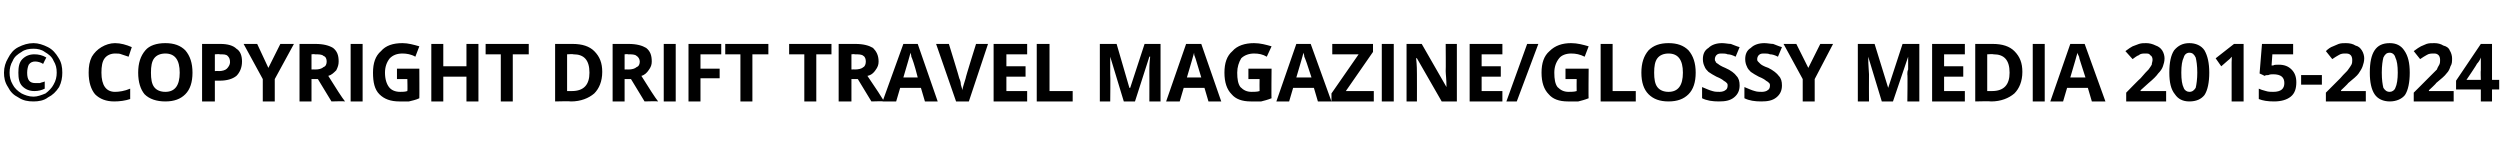 <?xml version="1.0" standalone="no"?>
<!DOCTYPE svg PUBLIC "-//W3C//DTD SVG 1.1//EN" "http://www.w3.org/Graphics/SVG/1.1/DTD/svg11.dtd">
<svg xmlns="http://www.w3.org/2000/svg" version="1.1" width="313px" height="20.4px" viewBox="0 -5 313 20.4" style="top:-5px">
  <desc>© COPYRIGHT DRIFT TRAVEL MAGAZINE/GLOSSY MEDIA 2015 2024</desc>
  <defs/>
  <g id="Polygon12332">
    <path d="M 5.4 3 C 5.1 2.8 4.7 2.7 4.4 2.7 C 4.1 2.7 3.8 2.8 3.6 3.1 C 3.5 3.3 3.4 3.7 3.4 4.1 C 3.4 5 3.7 5.4 4.4 5.4 C 4.6 5.4 4.8 5.4 5 5.4 C 5.2 5.3 5.4 5.3 5.6 5.2 C 5.6 5.2 5.6 6.1 5.6 6.1 C 5.2 6.3 4.8 6.4 4.3 6.4 C 3.7 6.4 3.2 6.2 2.8 5.8 C 2.4 5.4 2.3 4.8 2.3 4.1 C 2.3 3.4 2.4 2.8 2.8 2.4 C 3.2 2 3.7 1.8 4.3 1.8 C 4.8 1.8 5.3 1.9 5.8 2.2 C 5.79 2.18 5.4 3 5.4 3 C 5.4 3 5.43 3 5.4 3 Z M 0.5 4.1 C 0.5 3.4 0.7 2.8 1 2.3 C 1.3 1.7 1.7 1.2 2.3 0.9 C 2.9 0.6 3.5 0.4 4.2 0.4 C 4.8 0.4 5.4 0.6 6 0.9 C 6.6 1.2 7 1.7 7.3 2.2 C 7.7 2.8 7.8 3.4 7.8 4.1 C 7.8 4.7 7.7 5.3 7.4 5.9 C 7 6.5 6.6 6.9 6 7.2 C 5.5 7.6 4.8 7.7 4.2 7.7 C 3.5 7.7 2.9 7.6 2.3 7.2 C 1.7 6.9 1.3 6.5 1 5.9 C 0.6 5.3 0.5 4.7 0.5 4.1 Z M 1.2 4.1 C 1.2 4.6 1.3 5.1 1.6 5.6 C 1.8 6 2.2 6.4 2.7 6.7 C 3.1 6.9 3.6 7.1 4.2 7.1 C 4.7 7.1 5.2 6.9 5.7 6.7 C 6.1 6.4 6.5 6 6.7 5.6 C 7 5.1 7.1 4.6 7.1 4.1 C 7.1 3.5 7 3.1 6.7 2.6 C 6.5 2.1 6.1 1.8 5.6 1.5 C 5.2 1.2 4.7 1.1 4.2 1.1 C 3.6 1.1 3.1 1.2 2.7 1.5 C 2.2 1.8 1.8 2.1 1.6 2.6 C 1.3 3.1 1.2 3.6 1.2 4.1 Z M 14.4 1.7 C 13.9 1.7 13.4 1.9 13.1 2.3 C 12.8 2.7 12.7 3.3 12.7 4.1 C 12.7 5.7 13.3 6.5 14.4 6.5 C 14.9 6.5 15.6 6.4 16.3 6.1 C 16.3 6.1 16.3 7.4 16.3 7.4 C 15.7 7.6 15 7.7 14.3 7.7 C 13.3 7.7 12.5 7.4 11.9 6.8 C 11.4 6.2 11.1 5.3 11.1 4.1 C 11.1 3.3 11.2 2.7 11.5 2.1 C 11.8 1.6 12.2 1.2 12.7 0.9 C 13.2 0.6 13.8 0.4 14.4 0.4 C 15.1 0.4 15.8 0.6 16.5 0.9 C 16.5 0.9 16.1 2.1 16.1 2.1 C 15.8 2 15.5 1.9 15.2 1.8 C 15 1.7 14.7 1.7 14.4 1.7 Z M 24.1 4.1 C 24.1 5.3 23.8 6.2 23.2 6.8 C 22.6 7.4 21.8 7.7 20.7 7.7 C 19.6 7.7 18.7 7.4 18.1 6.8 C 17.6 6.2 17.3 5.3 17.3 4.1 C 17.3 2.9 17.6 2 18.2 1.3 C 18.7 0.7 19.6 0.4 20.7 0.4 C 21.8 0.4 22.6 0.7 23.2 1.3 C 23.8 2 24.1 2.9 24.1 4.1 Z M 18.9 4.1 C 18.9 4.9 19 5.5 19.3 5.9 C 19.6 6.3 20.1 6.5 20.7 6.5 C 21.9 6.5 22.5 5.7 22.5 4.1 C 22.5 2.5 21.9 1.7 20.7 1.7 C 20.1 1.7 19.6 1.9 19.3 2.3 C 19 2.7 18.9 3.3 18.9 4.1 Z M 26.9 3.9 C 26.9 3.9 27.36 3.87 27.4 3.9 C 27.8 3.9 28.2 3.8 28.4 3.6 C 28.6 3.4 28.8 3.1 28.8 2.8 C 28.8 2.4 28.7 2.2 28.5 2 C 28.3 1.8 28 1.8 27.5 1.8 C 27.55 1.75 26.9 1.8 26.9 1.8 L 26.9 3.9 Z M 30.3 2.7 C 30.3 3.5 30 4.1 29.6 4.5 C 29.1 4.9 28.4 5.1 27.5 5.1 C 27.51 5.11 26.9 5.1 26.9 5.1 L 26.9 7.7 L 25.3 7.7 L 25.3 0.5 C 25.3 0.5 27.63 0.51 27.6 0.5 C 28.5 0.5 29.2 0.7 29.6 1.1 C 30.1 1.4 30.3 2 30.3 2.7 Z M 33.6 3.5 L 35.1 0.5 L 36.8 0.5 L 34.4 4.9 L 34.4 7.7 L 32.9 7.7 L 32.9 4.9 L 30.5 0.5 L 32.2 0.5 L 33.6 3.5 Z M 39 3.7 C 39 3.7 39.47 3.68 39.5 3.7 C 39.9 3.7 40.3 3.6 40.5 3.4 C 40.8 3.3 40.9 3 40.9 2.7 C 40.9 2.4 40.8 2.1 40.5 2 C 40.3 1.8 39.9 1.8 39.4 1.8 C 39.44 1.75 39 1.8 39 1.8 L 39 3.7 Z M 39 4.9 L 39 7.7 L 37.5 7.7 L 37.5 0.5 C 37.5 0.5 39.55 0.51 39.5 0.5 C 40.5 0.5 41.2 0.7 41.7 1 C 42.2 1.4 42.4 1.9 42.4 2.7 C 42.4 3.1 42.3 3.4 42.1 3.8 C 41.8 4.1 41.5 4.4 41.1 4.5 C 42.1 6.1 42.8 7.2 43.2 7.7 C 43.17 7.65 41.5 7.7 41.5 7.7 L 39.8 4.9 L 39 4.9 Z M 43.9 7.7 L 43.9 0.5 L 45.4 0.5 L 45.4 7.7 L 43.9 7.7 Z M 49.7 3.6 L 52.5 3.6 C 52.5 3.6 52.52 7.34 52.5 7.3 C 52.1 7.5 51.6 7.6 51.2 7.7 C 50.8 7.7 50.4 7.7 50 7.7 C 48.9 7.7 48.1 7.4 47.5 6.8 C 46.9 6.2 46.7 5.3 46.7 4.1 C 46.7 2.9 47 2 47.7 1.4 C 48.3 0.7 49.2 0.4 50.4 0.4 C 51.1 0.4 51.8 0.6 52.5 0.8 C 52.5 0.8 52 2.1 52 2.1 C 51.5 1.8 50.9 1.7 50.4 1.7 C 49.7 1.7 49.2 1.9 48.8 2.3 C 48.4 2.8 48.2 3.4 48.2 4.1 C 48.2 4.9 48.4 5.5 48.7 5.9 C 49 6.3 49.5 6.5 50.1 6.5 C 50.4 6.5 50.7 6.5 51 6.4 C 51.04 6.39 51 4.9 51 4.9 L 49.7 4.9 L 49.7 3.6 Z M 59.9 7.7 L 58.4 7.7 L 58.4 4.6 L 55.5 4.6 L 55.5 7.7 L 54 7.7 L 54 0.5 L 55.5 0.5 L 55.5 3.3 L 58.4 3.3 L 58.4 0.5 L 59.9 0.5 L 59.9 7.7 Z M 64.2 7.7 L 62.7 7.7 L 62.7 1.8 L 60.8 1.8 L 60.8 0.5 L 66.2 0.5 L 66.2 1.8 L 64.2 1.8 L 64.2 7.7 Z M 75.4 4 C 75.4 5.2 75 6.1 74.4 6.7 C 73.7 7.3 72.7 7.7 71.5 7.7 C 71.48 7.65 69.5 7.7 69.5 7.7 L 69.5 0.5 C 69.5 0.5 71.7 0.51 71.7 0.5 C 72.9 0.5 73.8 0.8 74.4 1.4 C 75.1 2.1 75.4 2.9 75.4 4 Z M 71.6 6.4 C 73.1 6.4 73.8 5.6 73.8 4.1 C 73.8 2.5 73.1 1.8 71.8 1.8 C 71.78 1.75 71 1.8 71 1.8 L 71 6.4 L 71.6 6.4 C 71.6 6.4 71.62 6.4 71.6 6.4 Z M 78.2 3.7 C 78.2 3.7 78.66 3.68 78.7 3.7 C 79.1 3.7 79.5 3.6 79.7 3.4 C 80 3.3 80.1 3 80.1 2.7 C 80.1 2.4 79.9 2.1 79.7 2 C 79.5 1.8 79.1 1.8 78.6 1.8 C 78.64 1.75 78.2 1.8 78.2 1.8 L 78.2 3.7 Z M 78.2 4.9 L 78.2 7.7 L 76.7 7.7 L 76.7 0.5 C 76.7 0.5 78.74 0.51 78.7 0.5 C 79.7 0.5 80.4 0.7 80.9 1 C 81.4 1.4 81.6 1.9 81.6 2.7 C 81.6 3.1 81.5 3.4 81.2 3.8 C 81 4.1 80.7 4.4 80.3 4.5 C 81.3 6.1 82 7.2 82.4 7.7 C 82.37 7.65 80.7 7.7 80.7 7.7 L 79 4.9 L 78.2 4.9 Z M 83.1 7.7 L 83.1 0.5 L 84.6 0.5 L 84.6 7.7 L 83.1 7.7 Z M 87.7 7.7 L 86.2 7.7 L 86.2 0.5 L 90.3 0.5 L 90.3 1.8 L 87.7 1.8 L 87.7 3.6 L 90.1 3.6 L 90.1 4.8 L 87.7 4.8 L 87.7 7.7 Z M 94.2 7.7 L 92.7 7.7 L 92.7 1.8 L 90.8 1.8 L 90.8 0.5 L 96.2 0.5 L 96.2 1.8 L 94.2 1.8 L 94.2 7.7 Z M 102.2 7.7 L 100.7 7.7 L 100.7 1.8 L 98.8 1.8 L 98.8 0.5 L 104.1 0.5 L 104.1 1.8 L 102.2 1.8 L 102.2 7.7 Z M 106.6 3.7 C 106.6 3.7 107.04 3.68 107 3.7 C 107.5 3.7 107.9 3.6 108.1 3.4 C 108.3 3.3 108.4 3 108.4 2.7 C 108.4 2.4 108.3 2.1 108.1 2 C 107.9 1.8 107.5 1.8 107 1.8 C 107.02 1.75 106.6 1.8 106.6 1.8 L 106.6 3.7 Z M 106.6 4.9 L 106.6 7.7 L 105 7.7 L 105 0.5 C 105 0.5 107.12 0.51 107.1 0.5 C 108.1 0.5 108.8 0.7 109.3 1 C 109.7 1.4 110 1.9 110 2.7 C 110 3.1 109.9 3.4 109.6 3.8 C 109.4 4.1 109.1 4.4 108.6 4.5 C 109.7 6.1 110.4 7.2 110.7 7.7 C 110.75 7.65 109.1 7.7 109.1 7.7 L 107.4 4.9 L 106.6 4.9 Z M 115.8 7.7 L 115.3 6 L 112.7 6 L 112.2 7.7 L 110.5 7.7 L 113.1 0.5 L 114.9 0.5 L 117.4 7.7 L 115.8 7.7 Z M 114.9 4.7 C 114.5 3.1 114.2 2.3 114.1 2.1 C 114.1 1.9 114 1.7 114 1.6 C 113.9 2 113.6 3 113.1 4.7 C 113.1 4.7 114.9 4.7 114.9 4.7 Z M 122.2 0.5 L 123.7 0.5 L 121.3 7.7 L 119.7 7.7 L 117.2 0.5 L 118.8 0.5 C 118.8 0.5 120.12 4.76 120.1 4.8 C 120.2 5 120.3 5.3 120.3 5.6 C 120.4 6 120.5 6.2 120.5 6.3 C 120.5 6 120.7 5.5 120.9 4.8 C 120.86 4.76 122.2 0.5 122.2 0.5 Z M 128.6 7.7 L 124.4 7.7 L 124.4 0.5 L 128.6 0.5 L 128.6 1.8 L 126 1.8 L 126 3.3 L 128.4 3.3 L 128.4 4.6 L 126 4.6 L 126 6.4 L 128.6 6.4 L 128.6 7.7 Z M 129.8 7.7 L 129.8 0.5 L 131.4 0.5 L 131.4 6.4 L 134.3 6.4 L 134.3 7.7 L 129.8 7.7 Z M 140.7 7.7 L 139 2.1 C 139 2.1 138.95 2.05 139 2.1 C 139 3.2 139 4 139 4.3 C 139.04 4.33 139 7.7 139 7.7 L 137.7 7.7 L 137.7 0.5 L 139.8 0.5 L 141.4 6 L 141.5 6 L 143.3 0.5 L 145.3 0.5 L 145.3 7.7 L 143.9 7.7 C 143.9 7.7 143.91 4.27 143.9 4.3 C 143.9 4.1 143.9 3.9 143.9 3.7 C 143.9 3.5 143.9 3 144 2.1 C 143.98 2.06 143.9 2.1 143.9 2.1 L 142.1 7.7 L 140.7 7.7 Z M 151.3 7.7 L 150.8 6 L 148.2 6 L 147.7 7.7 L 146 7.7 L 148.5 0.5 L 150.4 0.5 L 152.9 7.7 L 151.3 7.7 Z M 150.4 4.7 C 149.9 3.1 149.7 2.3 149.6 2.1 C 149.5 1.9 149.5 1.7 149.5 1.6 C 149.4 2 149.1 3 148.6 4.7 C 148.6 4.7 150.4 4.7 150.4 4.7 Z M 156.3 3.6 L 159.2 3.6 C 159.2 3.6 159.16 7.34 159.2 7.3 C 158.7 7.5 158.3 7.6 157.9 7.7 C 157.5 7.7 157 7.7 156.6 7.7 C 155.5 7.7 154.7 7.4 154.2 6.8 C 153.6 6.2 153.3 5.3 153.3 4.1 C 153.3 2.9 153.6 2 154.3 1.4 C 154.9 0.7 155.9 0.4 157 0.4 C 157.8 0.4 158.5 0.6 159.2 0.8 C 159.2 0.8 158.6 2.1 158.6 2.1 C 158.1 1.8 157.6 1.7 157 1.7 C 156.4 1.7 155.8 1.9 155.4 2.3 C 155.1 2.8 154.9 3.4 154.9 4.1 C 154.9 4.9 155 5.5 155.3 5.9 C 155.7 6.3 156.1 6.5 156.7 6.5 C 157 6.5 157.4 6.5 157.7 6.4 C 157.68 6.39 157.7 4.9 157.7 4.9 L 156.3 4.9 L 156.3 3.6 Z M 165 7.7 L 164.5 6 L 161.9 6 L 161.4 7.7 L 159.8 7.7 L 162.3 0.5 L 164.1 0.5 L 166.7 7.7 L 165 7.7 Z M 164.2 4.7 C 163.7 3.1 163.4 2.3 163.3 2.1 C 163.3 1.9 163.2 1.7 163.2 1.6 C 163.1 2 162.8 3 162.3 4.7 C 162.3 4.7 164.2 4.7 164.2 4.7 Z M 172 7.7 L 166.7 7.7 L 166.7 6.7 L 170.1 1.8 L 166.8 1.8 L 166.8 0.5 L 171.9 0.5 L 171.9 1.5 L 168.5 6.4 L 172 6.4 L 172 7.7 Z M 173 7.7 L 173 0.5 L 174.5 0.5 L 174.5 7.7 L 173 7.7 Z M 182.4 7.7 L 180.5 7.7 L 177.4 2.3 C 177.4 2.3 177.32 2.25 177.3 2.3 C 177.4 3.2 177.4 3.9 177.4 4.3 C 177.41 4.29 177.4 7.7 177.4 7.7 L 176.1 7.7 L 176.1 0.5 L 178 0.5 L 181.1 5.9 C 181.1 5.9 181.1 5.86 181.1 5.9 C 181.1 4.9 181 4.3 181 3.9 C 181.03 3.89 181 0.5 181 0.5 L 182.4 0.5 L 182.4 7.7 Z M 188.1 7.7 L 184 7.7 L 184 0.5 L 188.1 0.5 L 188.1 1.8 L 185.5 1.8 L 185.5 3.3 L 187.9 3.3 L 187.9 4.6 L 185.5 4.6 L 185.5 6.4 L 188.1 6.4 L 188.1 7.7 Z M 192.6 0.5 L 189.9 7.7 L 188.6 7.7 L 191.2 0.5 L 192.6 0.5 Z M 196 3.6 L 198.9 3.6 C 198.9 3.6 198.86 7.34 198.9 7.3 C 198.4 7.5 198 7.6 197.6 7.7 C 197.2 7.7 196.7 7.7 196.3 7.7 C 195.2 7.7 194.4 7.4 193.9 6.8 C 193.3 6.2 193 5.3 193 4.1 C 193 2.9 193.3 2 194 1.4 C 194.7 0.7 195.6 0.4 196.7 0.4 C 197.5 0.4 198.2 0.6 198.9 0.8 C 198.9 0.8 198.4 2.1 198.4 2.1 C 197.8 1.8 197.3 1.7 196.7 1.7 C 196.1 1.7 195.5 1.9 195.2 2.3 C 194.8 2.8 194.6 3.4 194.6 4.1 C 194.6 4.9 194.7 5.5 195 5.9 C 195.4 6.3 195.8 6.5 196.4 6.5 C 196.7 6.5 197.1 6.5 197.4 6.4 C 197.38 6.39 197.4 4.9 197.4 4.9 L 196 4.9 L 196 3.6 Z M 200.4 7.7 L 200.4 0.5 L 201.9 0.5 L 201.9 6.4 L 204.8 6.4 L 204.8 7.7 L 200.4 7.7 Z M 212.3 4.1 C 212.3 5.3 212 6.2 211.4 6.8 C 210.8 7.4 210 7.7 208.9 7.7 C 207.8 7.7 207 7.4 206.4 6.8 C 205.8 6.2 205.5 5.3 205.5 4.1 C 205.5 2.9 205.8 2 206.4 1.3 C 207 0.7 207.8 0.4 208.9 0.4 C 210 0.4 210.8 0.7 211.4 1.3 C 212 2 212.3 2.9 212.3 4.1 Z M 207.1 4.1 C 207.1 4.9 207.2 5.5 207.5 5.9 C 207.8 6.3 208.3 6.5 208.9 6.5 C 210.1 6.5 210.7 5.7 210.7 4.1 C 210.7 2.5 210.1 1.7 208.9 1.7 C 208.3 1.7 207.8 1.9 207.5 2.3 C 207.2 2.7 207.1 3.3 207.1 4.1 Z M 217.8 5.7 C 217.8 6.3 217.6 6.8 217.1 7.2 C 216.6 7.6 216 7.7 215.2 7.7 C 214.4 7.7 213.7 7.6 213.1 7.3 C 213.1 7.3 213.1 5.9 213.1 5.9 C 213.6 6.1 214 6.3 214.4 6.4 C 214.7 6.5 215 6.5 215.3 6.5 C 215.6 6.5 215.9 6.4 216 6.3 C 216.2 6.2 216.3 6 216.3 5.7 C 216.3 5.6 216.3 5.5 216.2 5.4 C 216.1 5.3 216 5.2 215.8 5.1 C 215.7 5 215.4 4.8 214.9 4.6 C 214.5 4.4 214.2 4.2 213.9 4 C 213.7 3.8 213.5 3.6 213.4 3.3 C 213.3 3.1 213.2 2.8 213.2 2.4 C 213.2 1.8 213.4 1.3 213.9 1 C 214.3 0.6 214.9 0.4 215.6 0.4 C 216 0.4 216.4 0.5 216.7 0.5 C 217 0.6 217.4 0.8 217.8 0.9 C 217.8 0.9 217.3 2.1 217.3 2.1 C 216.9 1.9 216.6 1.8 216.3 1.8 C 216.1 1.7 215.8 1.7 215.6 1.7 C 215.3 1.7 215.1 1.7 214.9 1.9 C 214.8 2 214.7 2.2 214.7 2.4 C 214.7 2.5 214.7 2.6 214.8 2.7 C 214.8 2.8 214.9 2.9 215.1 3 C 215.2 3.1 215.5 3.3 216 3.5 C 216.7 3.8 217.2 4.2 217.4 4.5 C 217.7 4.8 217.8 5.2 217.8 5.7 Z M 223.1 5.7 C 223.1 6.3 222.9 6.8 222.4 7.2 C 221.9 7.6 221.3 7.7 220.5 7.7 C 219.7 7.7 219 7.6 218.4 7.3 C 218.4 7.3 218.4 5.9 218.4 5.9 C 218.9 6.1 219.3 6.3 219.7 6.4 C 220 6.5 220.3 6.5 220.6 6.5 C 220.9 6.5 221.2 6.4 221.3 6.3 C 221.5 6.2 221.6 6 221.6 5.7 C 221.6 5.6 221.6 5.5 221.5 5.4 C 221.4 5.3 221.3 5.2 221.1 5.1 C 221 5 220.7 4.8 220.2 4.6 C 219.8 4.4 219.5 4.2 219.2 4 C 219 3.8 218.8 3.6 218.7 3.3 C 218.6 3.1 218.5 2.8 218.5 2.4 C 218.5 1.8 218.7 1.3 219.2 1 C 219.6 0.6 220.2 0.4 220.9 0.4 C 221.3 0.4 221.7 0.5 222 0.5 C 222.3 0.6 222.7 0.8 223.1 0.9 C 223.1 0.9 222.6 2.1 222.6 2.1 C 222.2 1.9 221.9 1.8 221.6 1.8 C 221.4 1.7 221.1 1.7 220.9 1.7 C 220.6 1.7 220.4 1.7 220.2 1.9 C 220.1 2 220 2.2 220 2.4 C 220 2.5 220 2.6 220.1 2.7 C 220.2 2.8 220.3 2.9 220.4 3 C 220.5 3.1 220.8 3.3 221.4 3.5 C 222 3.8 222.5 4.2 222.7 4.5 C 223 4.8 223.1 5.2 223.1 5.7 Z M 226.4 3.5 L 227.9 0.5 L 229.5 0.5 L 227.2 4.9 L 227.2 7.7 L 225.7 7.7 L 225.7 4.9 L 223.3 0.5 L 224.9 0.5 L 226.4 3.5 Z M 235.6 7.7 L 233.9 2.1 C 233.9 2.1 233.88 2.05 233.9 2.1 C 233.9 3.2 234 4 234 4.3 C 233.98 4.33 234 7.7 234 7.7 L 232.6 7.7 L 232.6 0.5 L 234.7 0.5 L 236.4 6 L 236.4 6 L 238.2 0.5 L 240.3 0.5 L 240.3 7.7 L 238.8 7.7 C 238.8 7.7 238.85 4.27 238.8 4.3 C 238.8 4.1 238.8 3.9 238.9 3.7 C 238.9 3.5 238.9 3 238.9 2.1 C 238.92 2.06 238.9 2.1 238.9 2.1 L 237 7.7 L 235.6 7.7 Z M 246 7.7 L 241.9 7.7 L 241.9 0.5 L 246 0.5 L 246 1.8 L 243.4 1.8 L 243.4 3.3 L 245.8 3.3 L 245.8 4.6 L 243.4 4.6 L 243.4 6.4 L 246 6.4 L 246 7.7 Z M 253.2 4 C 253.2 5.2 252.8 6.1 252.2 6.7 C 251.5 7.3 250.5 7.7 249.3 7.7 C 249.28 7.65 247.3 7.7 247.3 7.7 L 247.3 0.5 C 247.3 0.5 249.5 0.51 249.5 0.5 C 250.7 0.5 251.6 0.8 252.2 1.4 C 252.9 2.1 253.2 2.9 253.2 4 Z M 249.4 6.4 C 250.9 6.4 251.6 5.6 251.6 4.1 C 251.6 2.5 250.9 1.8 249.6 1.8 C 249.57 1.75 248.8 1.8 248.8 1.8 L 248.8 6.4 L 249.4 6.4 C 249.4 6.4 249.42 6.4 249.4 6.4 Z M 254.5 7.7 L 254.5 0.5 L 256 0.5 L 256 7.7 L 254.5 7.7 Z M 261.9 7.7 L 261.4 6 L 258.8 6 L 258.3 7.7 L 256.7 7.7 L 259.2 0.5 L 261 0.5 L 263.6 7.7 L 261.9 7.7 Z M 261.1 4.7 C 260.6 3.1 260.3 2.3 260.3 2.1 C 260.2 1.9 260.1 1.7 260.1 1.6 C 260 2 259.7 3 259.2 4.7 C 259.2 4.7 261.1 4.7 261.1 4.7 Z M 271.2 7.7 L 266.2 7.7 L 266.2 6.6 C 266.2 6.6 267.96 4.79 268 4.8 C 268.5 4.2 268.8 3.9 269 3.7 C 269.2 3.4 269.3 3.3 269.4 3.1 C 269.4 2.9 269.5 2.7 269.5 2.5 C 269.5 2.2 269.4 2 269.2 1.9 C 269.1 1.7 268.9 1.7 268.6 1.7 C 268.3 1.7 268 1.7 267.8 1.9 C 267.5 2 267.3 2.2 267 2.4 C 267 2.4 266.1 1.4 266.1 1.4 C 266.5 1.1 266.8 0.9 267 0.8 C 267.3 0.7 267.5 0.6 267.8 0.5 C 268.1 0.4 268.4 0.4 268.7 0.4 C 269.1 0.4 269.5 0.5 269.9 0.7 C 270.2 0.8 270.5 1 270.7 1.3 C 270.9 1.6 271 2 271 2.3 C 271 2.7 270.9 3 270.8 3.3 C 270.7 3.6 270.5 3.9 270.2 4.2 C 270 4.5 269.6 4.9 269 5.4 C 268.96 5.45 268 6.3 268 6.3 L 268 6.4 L 271.2 6.4 L 271.2 7.7 Z M 276.6 4.1 C 276.6 5.3 276.4 6.3 276 6.9 C 275.6 7.4 275 7.7 274.1 7.7 C 273.3 7.7 272.7 7.4 272.3 6.8 C 271.8 6.2 271.6 5.3 271.6 4.1 C 271.6 2.8 271.8 1.9 272.2 1.3 C 272.7 0.7 273.3 0.4 274.1 0.4 C 274.9 0.4 275.6 0.7 276 1.3 C 276.4 2 276.6 2.9 276.6 4.1 Z M 273.1 4.1 C 273.1 5 273.2 5.6 273.4 6 C 273.5 6.3 273.8 6.5 274.1 6.5 C 274.5 6.5 274.7 6.3 274.9 6 C 275 5.6 275.1 4.9 275.1 4.1 C 275.1 3.2 275 2.6 274.9 2.2 C 274.7 1.8 274.5 1.6 274.1 1.6 C 273.8 1.6 273.5 1.8 273.4 2.2 C 273.2 2.6 273.1 3.2 273.1 4.1 Z M 280.9 7.7 L 279.4 7.7 L 279.4 3.5 L 279.4 2.8 C 279.4 2.8 279.44 2.1 279.4 2.1 C 279.2 2.4 279 2.5 278.9 2.6 C 278.92 2.59 278.1 3.3 278.1 3.3 L 277.4 2.3 L 279.7 0.5 L 280.9 0.5 L 280.9 7.7 Z M 284.6 3.2 C 284.7 3.1 285 3.1 285.3 3.1 C 286 3.1 286.5 3.3 286.9 3.7 C 287.3 4.1 287.5 4.6 287.5 5.3 C 287.5 6.1 287.3 6.7 286.8 7.1 C 286.3 7.5 285.6 7.7 284.7 7.7 C 283.9 7.7 283.3 7.6 282.8 7.4 C 282.8 7.4 282.8 6.1 282.8 6.1 C 283 6.2 283.3 6.3 283.7 6.4 C 284 6.5 284.3 6.5 284.6 6.5 C 285.6 6.5 286 6.1 286 5.4 C 286 4.7 285.6 4.3 284.6 4.3 C 284.4 4.3 284.2 4.3 284 4.4 C 283.8 4.4 283.7 4.4 283.5 4.5 C 283.52 4.47 282.9 4.2 282.9 4.2 L 283.2 0.5 L 287.1 0.5 L 287.1 1.8 L 284.5 1.8 L 284.4 3.2 L 284.6 3.2 C 284.6 3.2 284.55 3.16 284.6 3.2 Z M 288.1 5.6 L 288.1 4.4 L 290.7 4.4 L 290.7 5.6 L 288.1 5.6 Z M 296.2 7.7 L 291.2 7.7 L 291.2 6.6 C 291.2 6.6 293.01 4.79 293 4.8 C 293.5 4.2 293.9 3.9 294 3.7 C 294.2 3.4 294.3 3.3 294.4 3.1 C 294.5 2.9 294.5 2.7 294.5 2.5 C 294.5 2.2 294.4 2 294.3 1.9 C 294.1 1.7 293.9 1.7 293.6 1.7 C 293.4 1.7 293.1 1.7 292.8 1.9 C 292.6 2 292.3 2.2 292 2.4 C 292 2.4 291.2 1.4 291.2 1.4 C 291.5 1.1 291.8 0.9 292.1 0.8 C 292.3 0.7 292.6 0.6 292.8 0.5 C 293.1 0.4 293.4 0.4 293.7 0.4 C 294.2 0.4 294.6 0.5 294.9 0.7 C 295.3 0.8 295.5 1 295.7 1.3 C 295.9 1.6 296 2 296 2.3 C 296 2.7 295.9 3 295.8 3.3 C 295.7 3.6 295.5 3.9 295.3 4.2 C 295.1 4.5 294.6 4.9 294 5.4 C 294.01 5.45 293.1 6.3 293.1 6.3 L 293.1 6.4 L 296.2 6.4 L 296.2 7.7 Z M 301.7 4.1 C 301.7 5.3 301.5 6.3 301.1 6.9 C 300.7 7.4 300 7.7 299.2 7.7 C 298.4 7.7 297.7 7.4 297.3 6.8 C 296.9 6.2 296.7 5.3 296.7 4.1 C 296.7 2.8 296.9 1.9 297.3 1.3 C 297.7 0.7 298.3 0.4 299.2 0.4 C 300 0.4 300.6 0.7 301 1.3 C 301.5 2 301.7 2.9 301.7 4.1 Z M 298.2 4.1 C 298.2 5 298.3 5.6 298.4 6 C 298.6 6.3 298.8 6.5 299.2 6.5 C 299.5 6.5 299.8 6.3 299.9 6 C 300.1 5.6 300.2 4.9 300.2 4.1 C 300.2 3.2 300.1 2.6 299.9 2.2 C 299.8 1.8 299.5 1.6 299.2 1.6 C 298.8 1.6 298.6 1.8 298.4 2.2 C 298.3 2.6 298.2 3.2 298.2 4.1 Z M 307.2 7.7 L 302.2 7.7 L 302.2 6.6 C 302.2 6.6 304.02 4.79 304 4.8 C 304.6 4.2 304.9 3.9 305.1 3.7 C 305.2 3.4 305.3 3.3 305.4 3.1 C 305.5 2.9 305.5 2.7 305.5 2.5 C 305.5 2.2 305.4 2 305.3 1.9 C 305.1 1.7 304.9 1.7 304.7 1.7 C 304.4 1.7 304.1 1.7 303.8 1.9 C 303.6 2 303.3 2.2 303 2.4 C 303 2.4 302.2 1.4 302.2 1.4 C 302.6 1.1 302.9 0.9 303.1 0.8 C 303.3 0.7 303.6 0.6 303.8 0.5 C 304.1 0.4 304.4 0.4 304.8 0.4 C 305.2 0.4 305.6 0.5 305.9 0.7 C 306.3 0.8 306.6 1 306.7 1.3 C 306.9 1.6 307 2 307 2.3 C 307 2.7 307 3 306.8 3.3 C 306.7 3.6 306.6 3.9 306.3 4.2 C 306.1 4.5 305.6 4.9 305 5.4 C 305.03 5.45 304.1 6.3 304.1 6.3 L 304.1 6.4 L 307.2 6.4 L 307.2 7.7 Z M 312.9 6.2 L 312 6.2 L 312 7.7 L 310.6 7.7 L 310.6 6.2 L 307.5 6.2 L 307.5 5.1 L 310.6 0.5 L 312 0.5 L 312 5 L 312.9 5 L 312.9 6.2 Z M 310.6 5 C 310.6 5 310.56 3.79 310.6 3.8 C 310.6 3.6 310.6 3.3 310.6 2.9 C 310.6 2.5 310.6 2.3 310.6 2.2 C 310.6 2.2 310.6 2.2 310.6 2.2 C 310.5 2.5 310.3 2.8 310.1 3 C 310.15 3.02 308.8 5 308.8 5 L 310.6 5 Z " stroke="none" fill="#000"/>
  </g>
</svg>